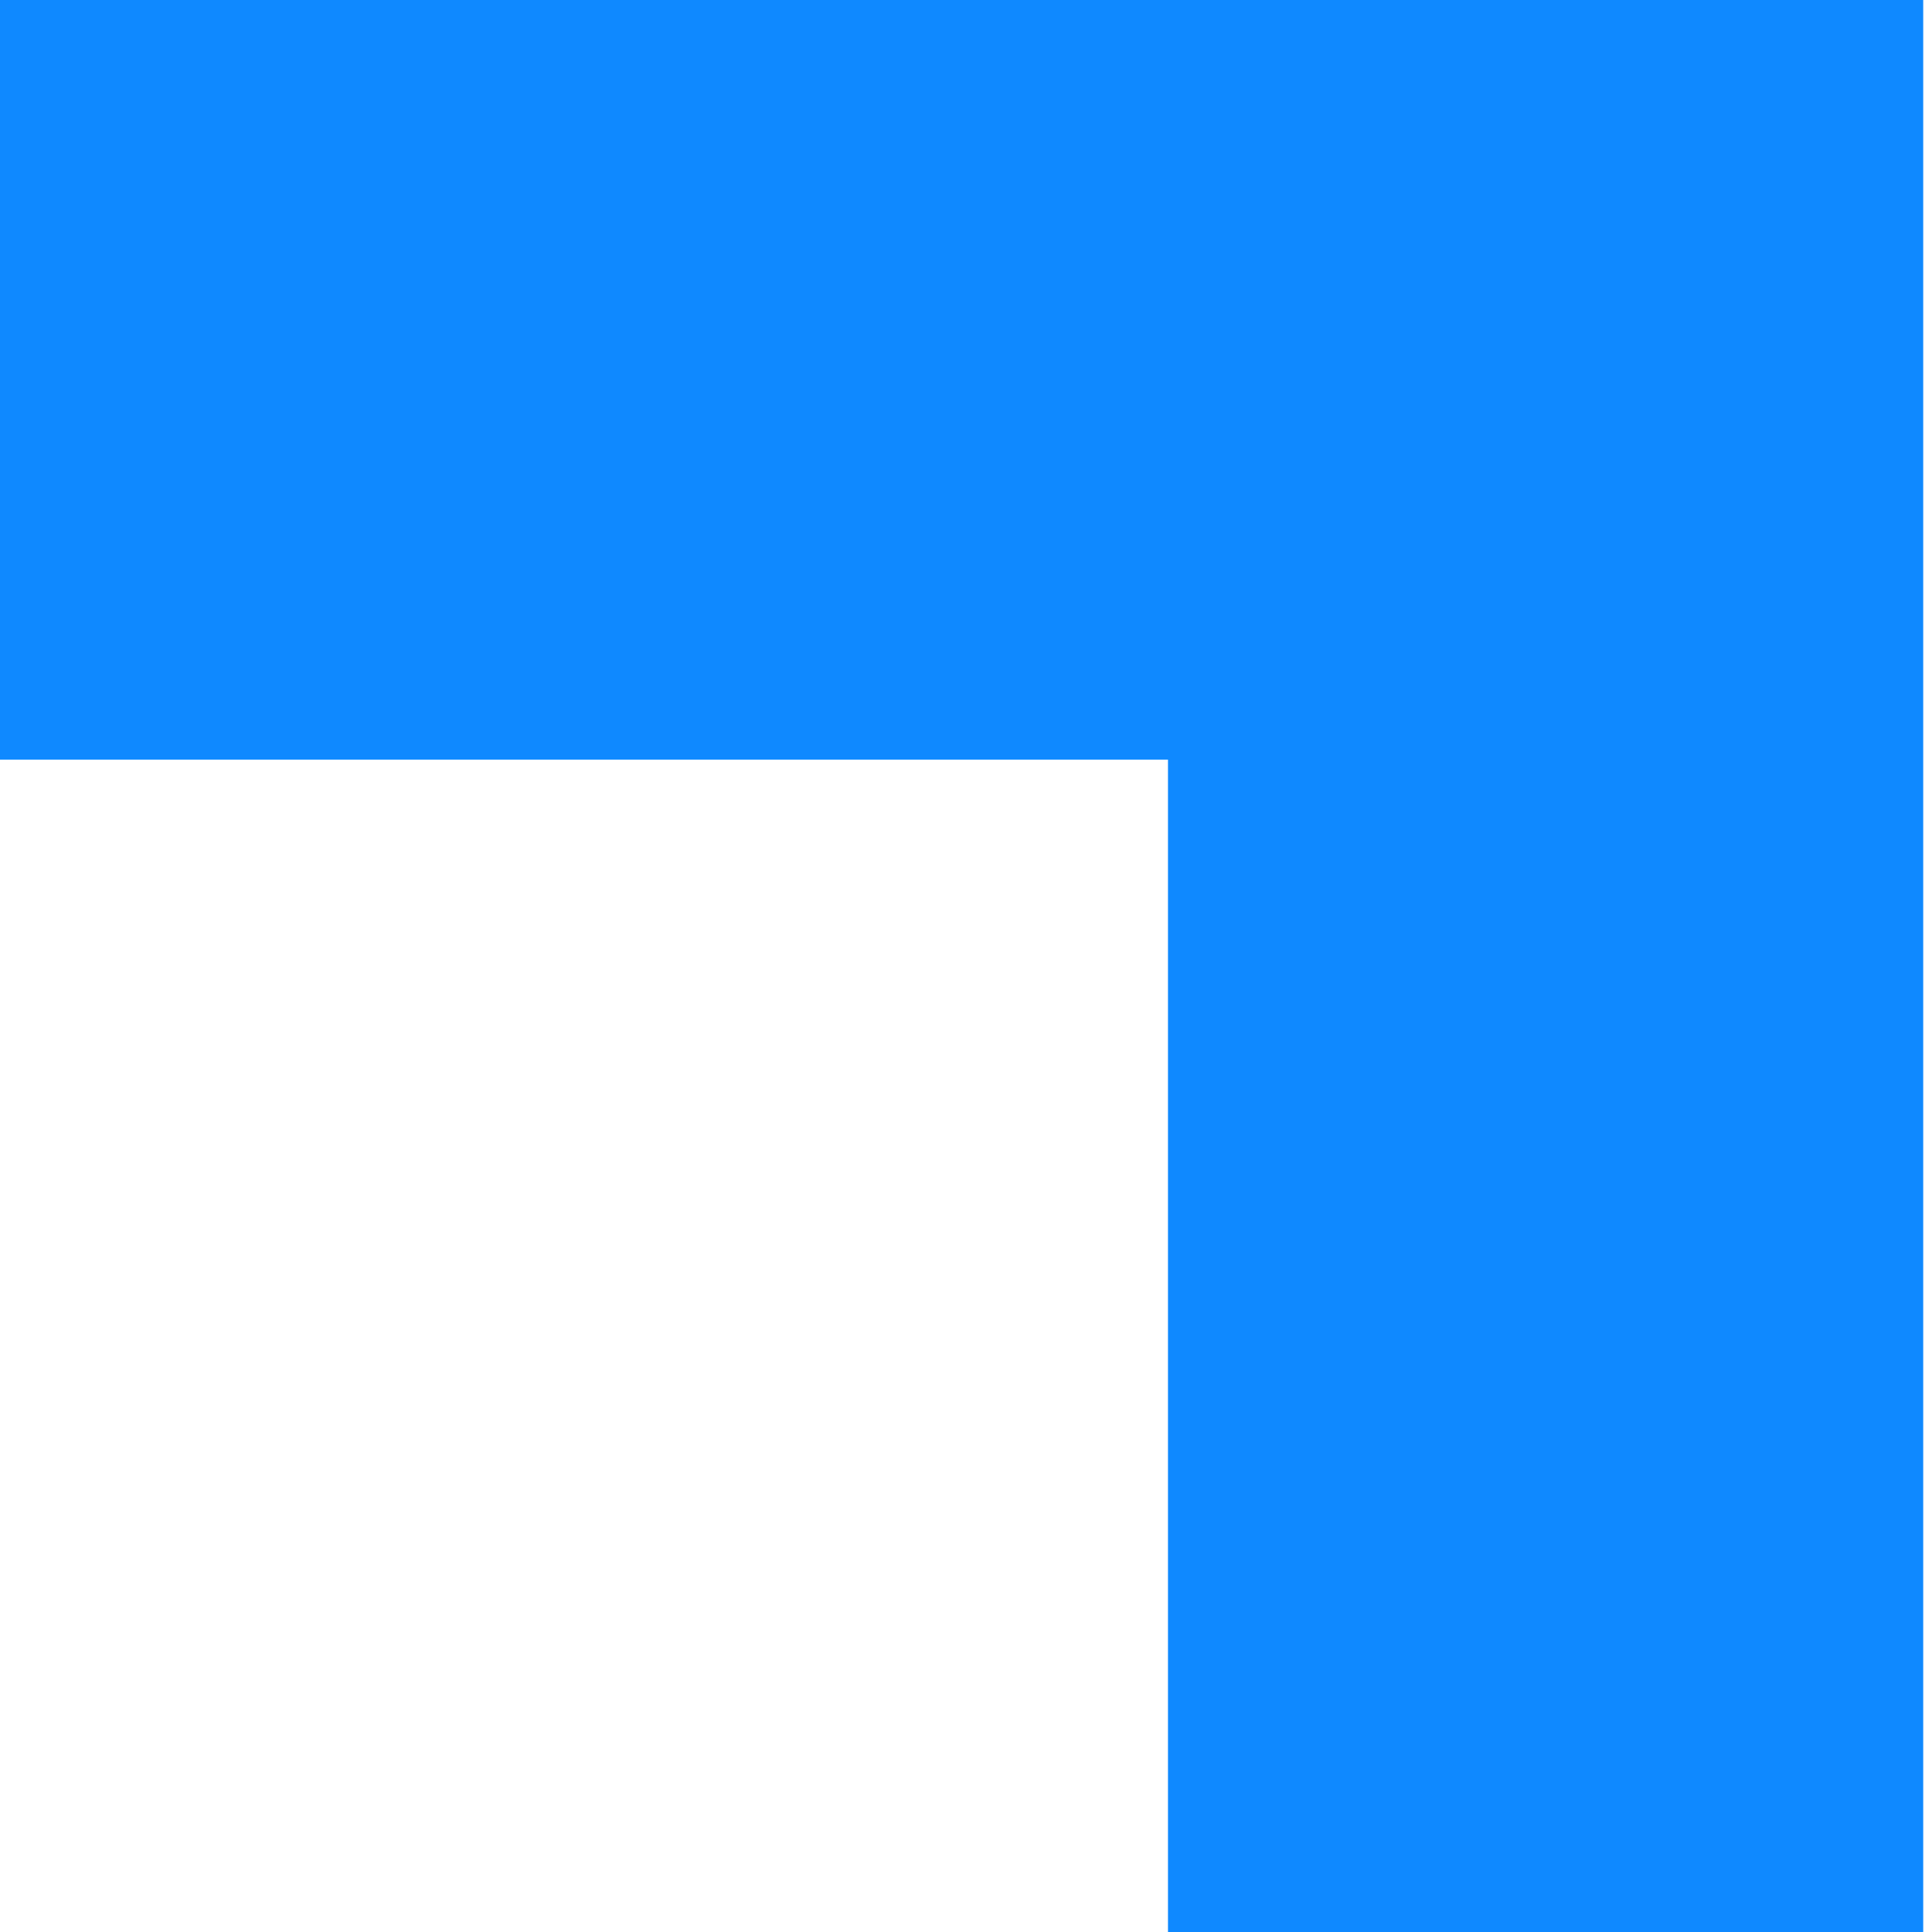 <?xml version="1.0" encoding="UTF-8"?>
<svg xmlns="http://www.w3.org/2000/svg" id="Layer_1" version="1.1" viewBox="0 0 44 44">
  <defs>
    <style>
      .st0 {
        fill: #0f89ff;
      }
    </style>
  </defs>
  <path class="st0" d="M0,0v17.3h26.6v26.7h17.2V0H0Z"></path>
</svg>
